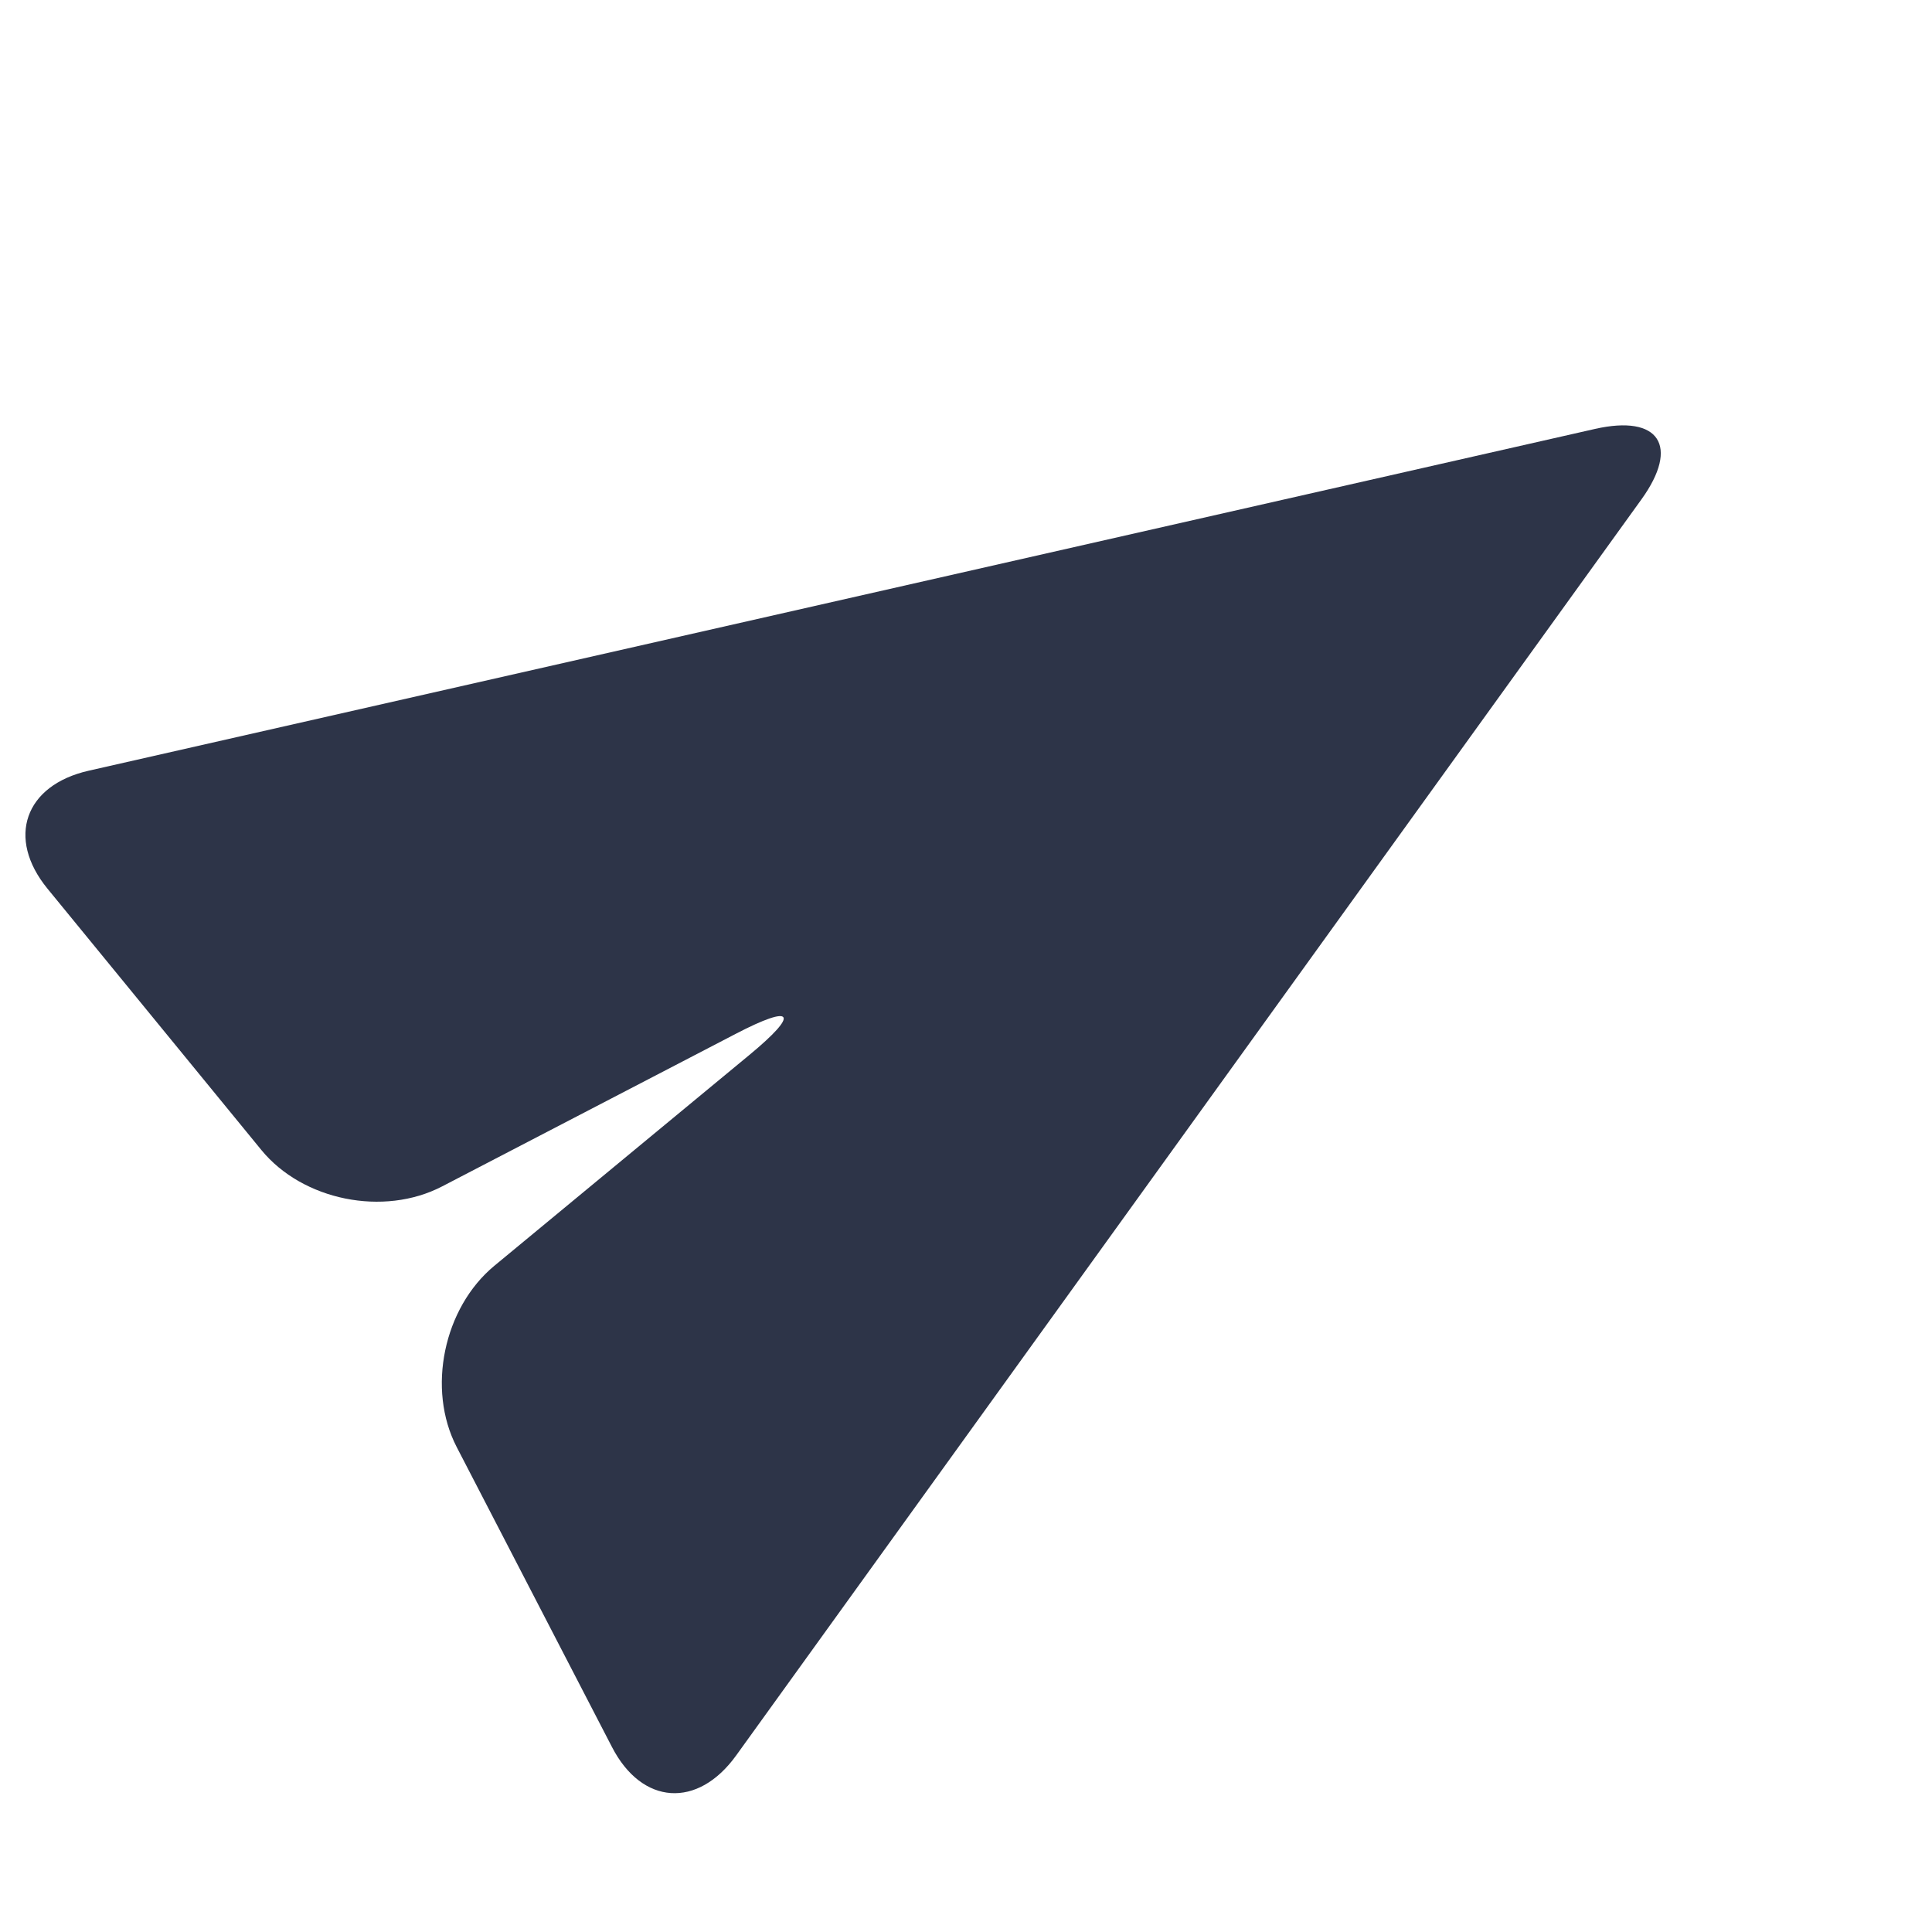 <?xml version="1.0" encoding="UTF-8"?> <svg xmlns="http://www.w3.org/2000/svg" width="23" height="23" viewBox="0 0 23 23" fill="none"> <path fill-rule="evenodd" clip-rule="evenodd" d="M0.565 10.579C0.073 9.977 0.293 9.348 1.056 9.175L18.989 5.106C19.753 4.933 19.999 5.309 19.541 5.945L8.764 20.898C8.306 21.534 7.643 21.49 7.286 20.799L5.437 17.227C5.079 16.536 5.281 15.569 5.885 15.069L8.921 12.559C9.526 12.059 9.451 11.947 8.756 12.309L5.263 14.124C4.567 14.486 3.603 14.291 3.111 13.69L0.565 10.579Z" fill="#2D3448"></path> </svg> 